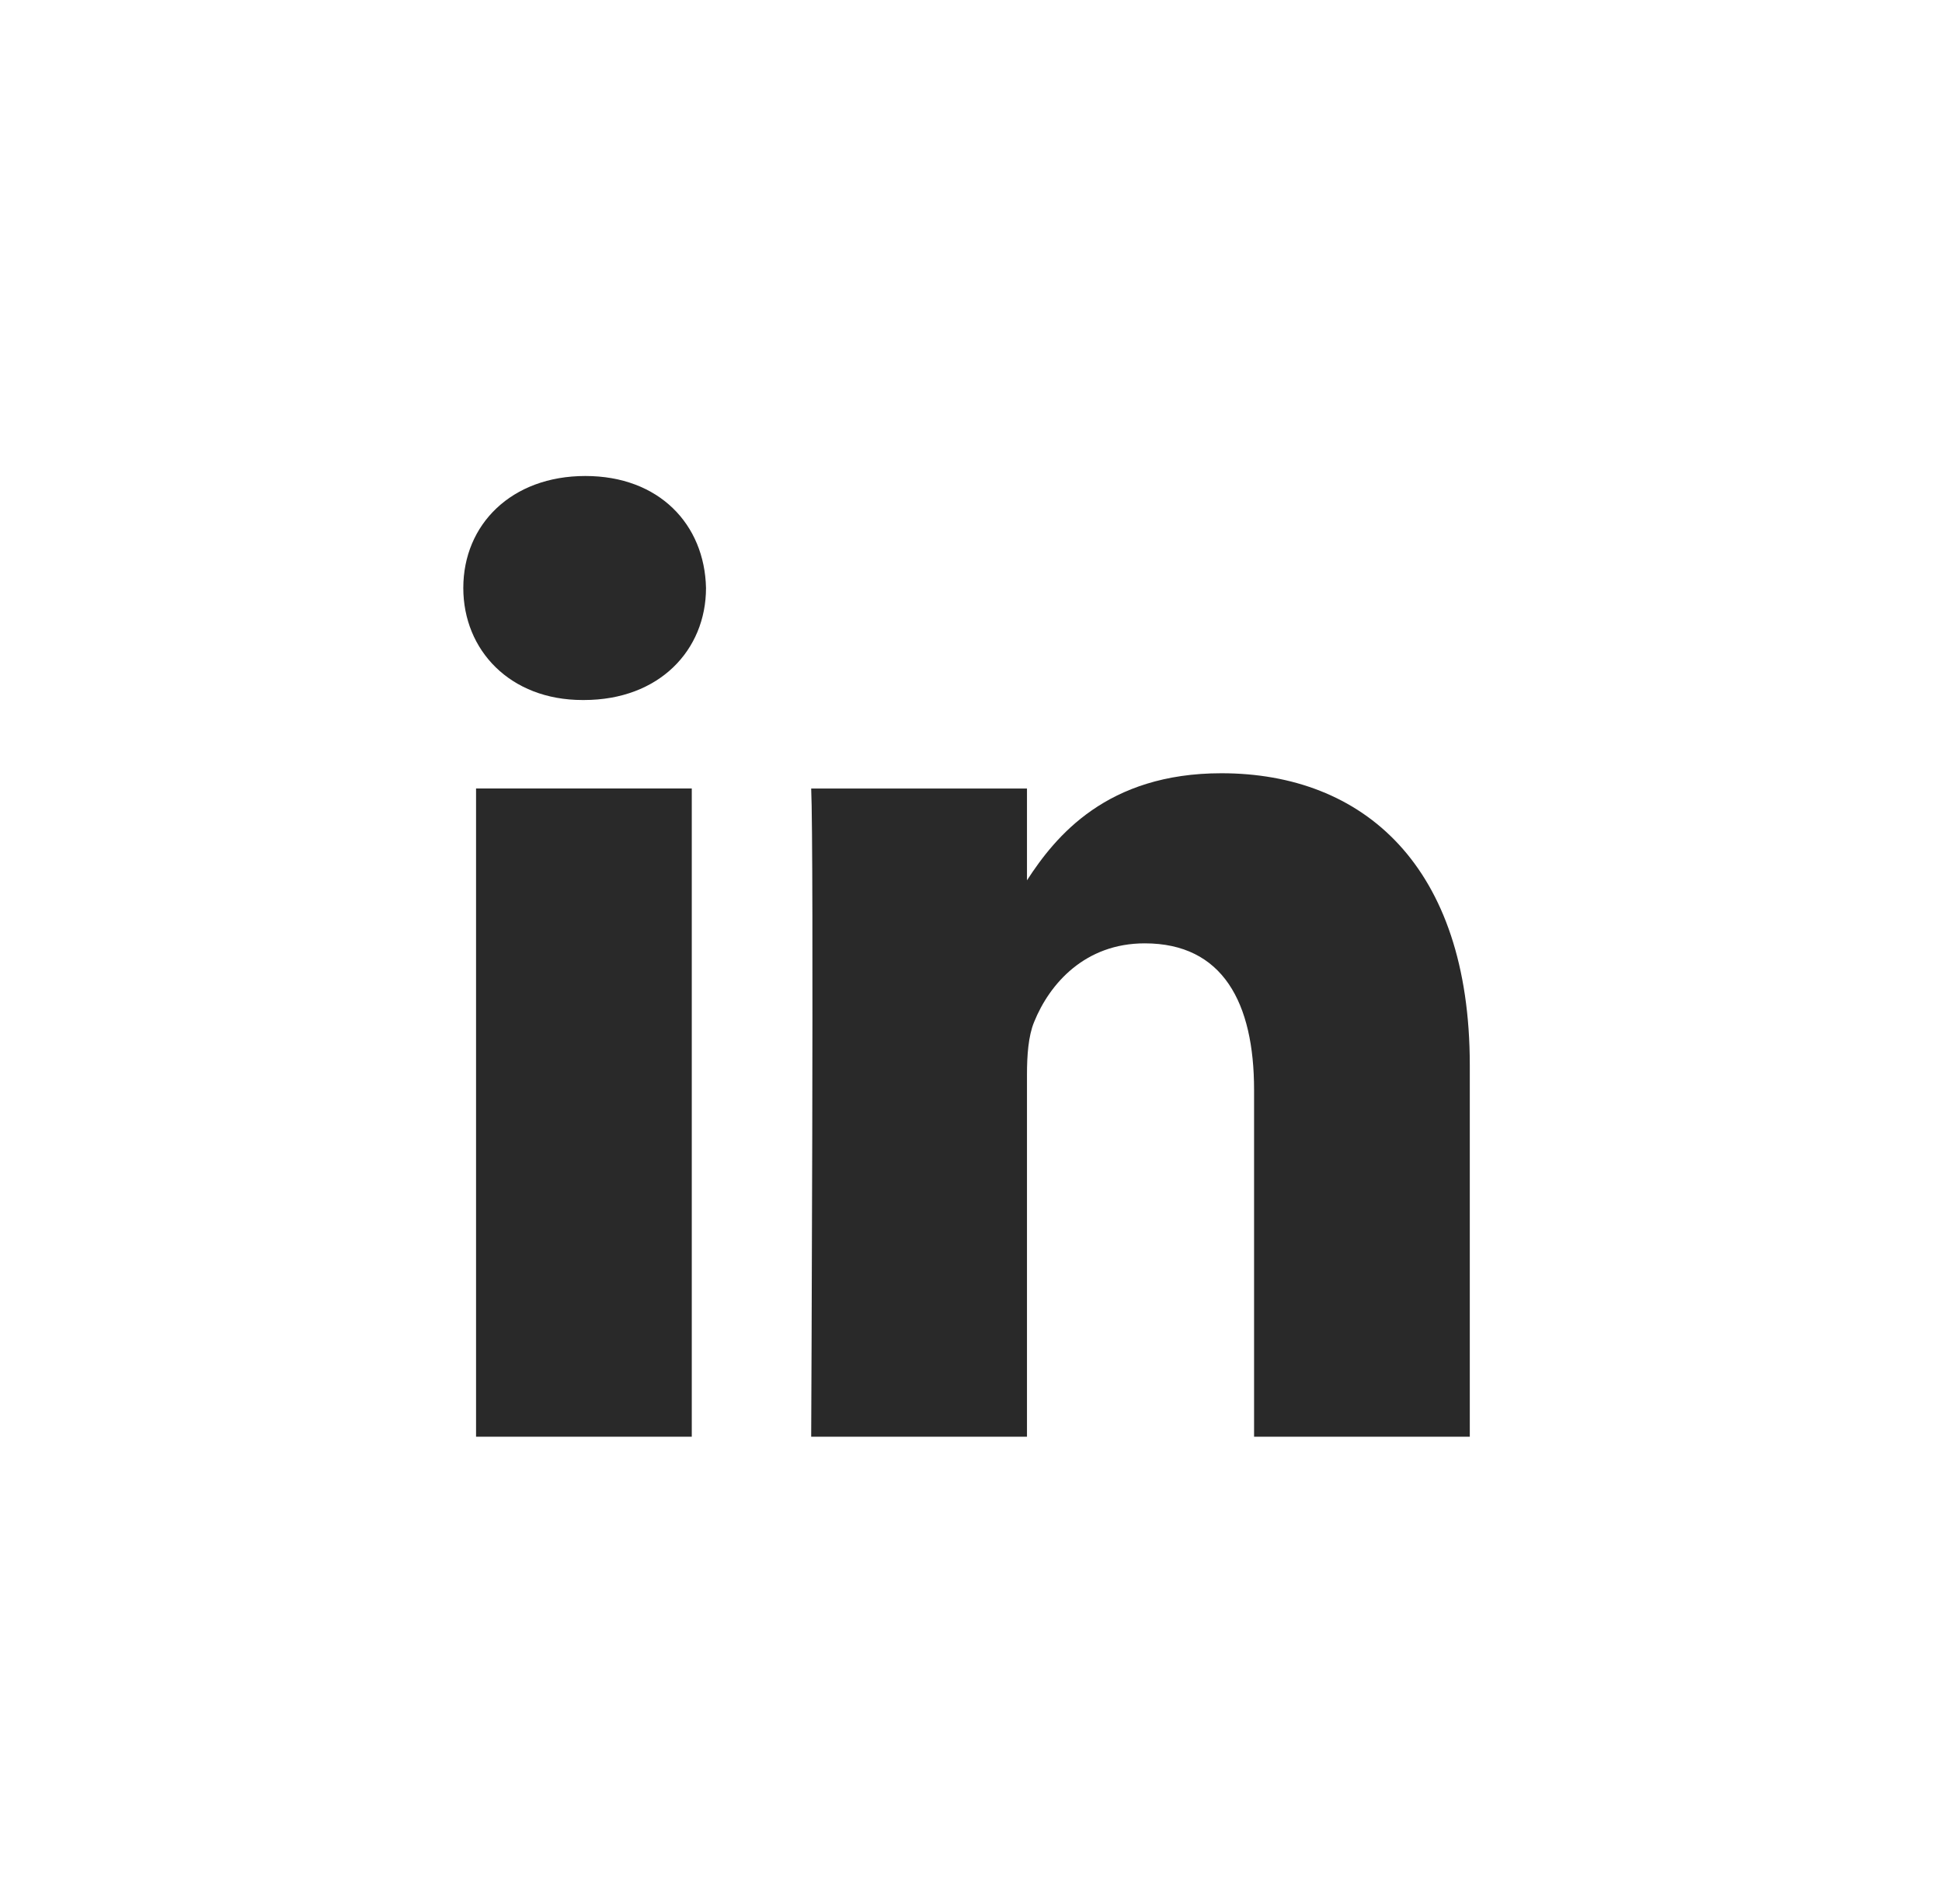 <svg width="51" height="50" viewBox="0 0 51 50" fill="none" xmlns="http://www.w3.org/2000/svg">
<path fill-rule="evenodd" clip-rule="evenodd" d="M18.167 20.706H12.502V37.729H18.167V20.706Z" fill="#292929"/>
<path fill-rule="evenodd" clip-rule="evenodd" d="M18.541 15.44C18.504 13.771 17.31 12.5 15.372 12.5C13.434 12.5 12.167 13.771 12.167 15.44C12.167 17.075 13.396 18.383 15.298 18.383H15.335C17.31 18.383 18.541 17.075 18.541 15.44Z" fill="#292929"/>
<path fill-rule="evenodd" clip-rule="evenodd" d="M38.599 27.968C38.599 22.74 35.804 20.306 32.076 20.306C29.068 20.306 27.721 21.959 26.97 23.118V20.707H21.303C21.378 22.304 21.303 37.729 21.303 37.729H26.97V28.222C26.97 27.714 27.006 27.206 27.156 26.842C27.566 25.826 28.498 24.773 30.063 24.773C32.114 24.773 32.934 26.334 32.934 28.622V37.729H38.599L38.599 27.968Z" fill="#292929"/>
</svg>
